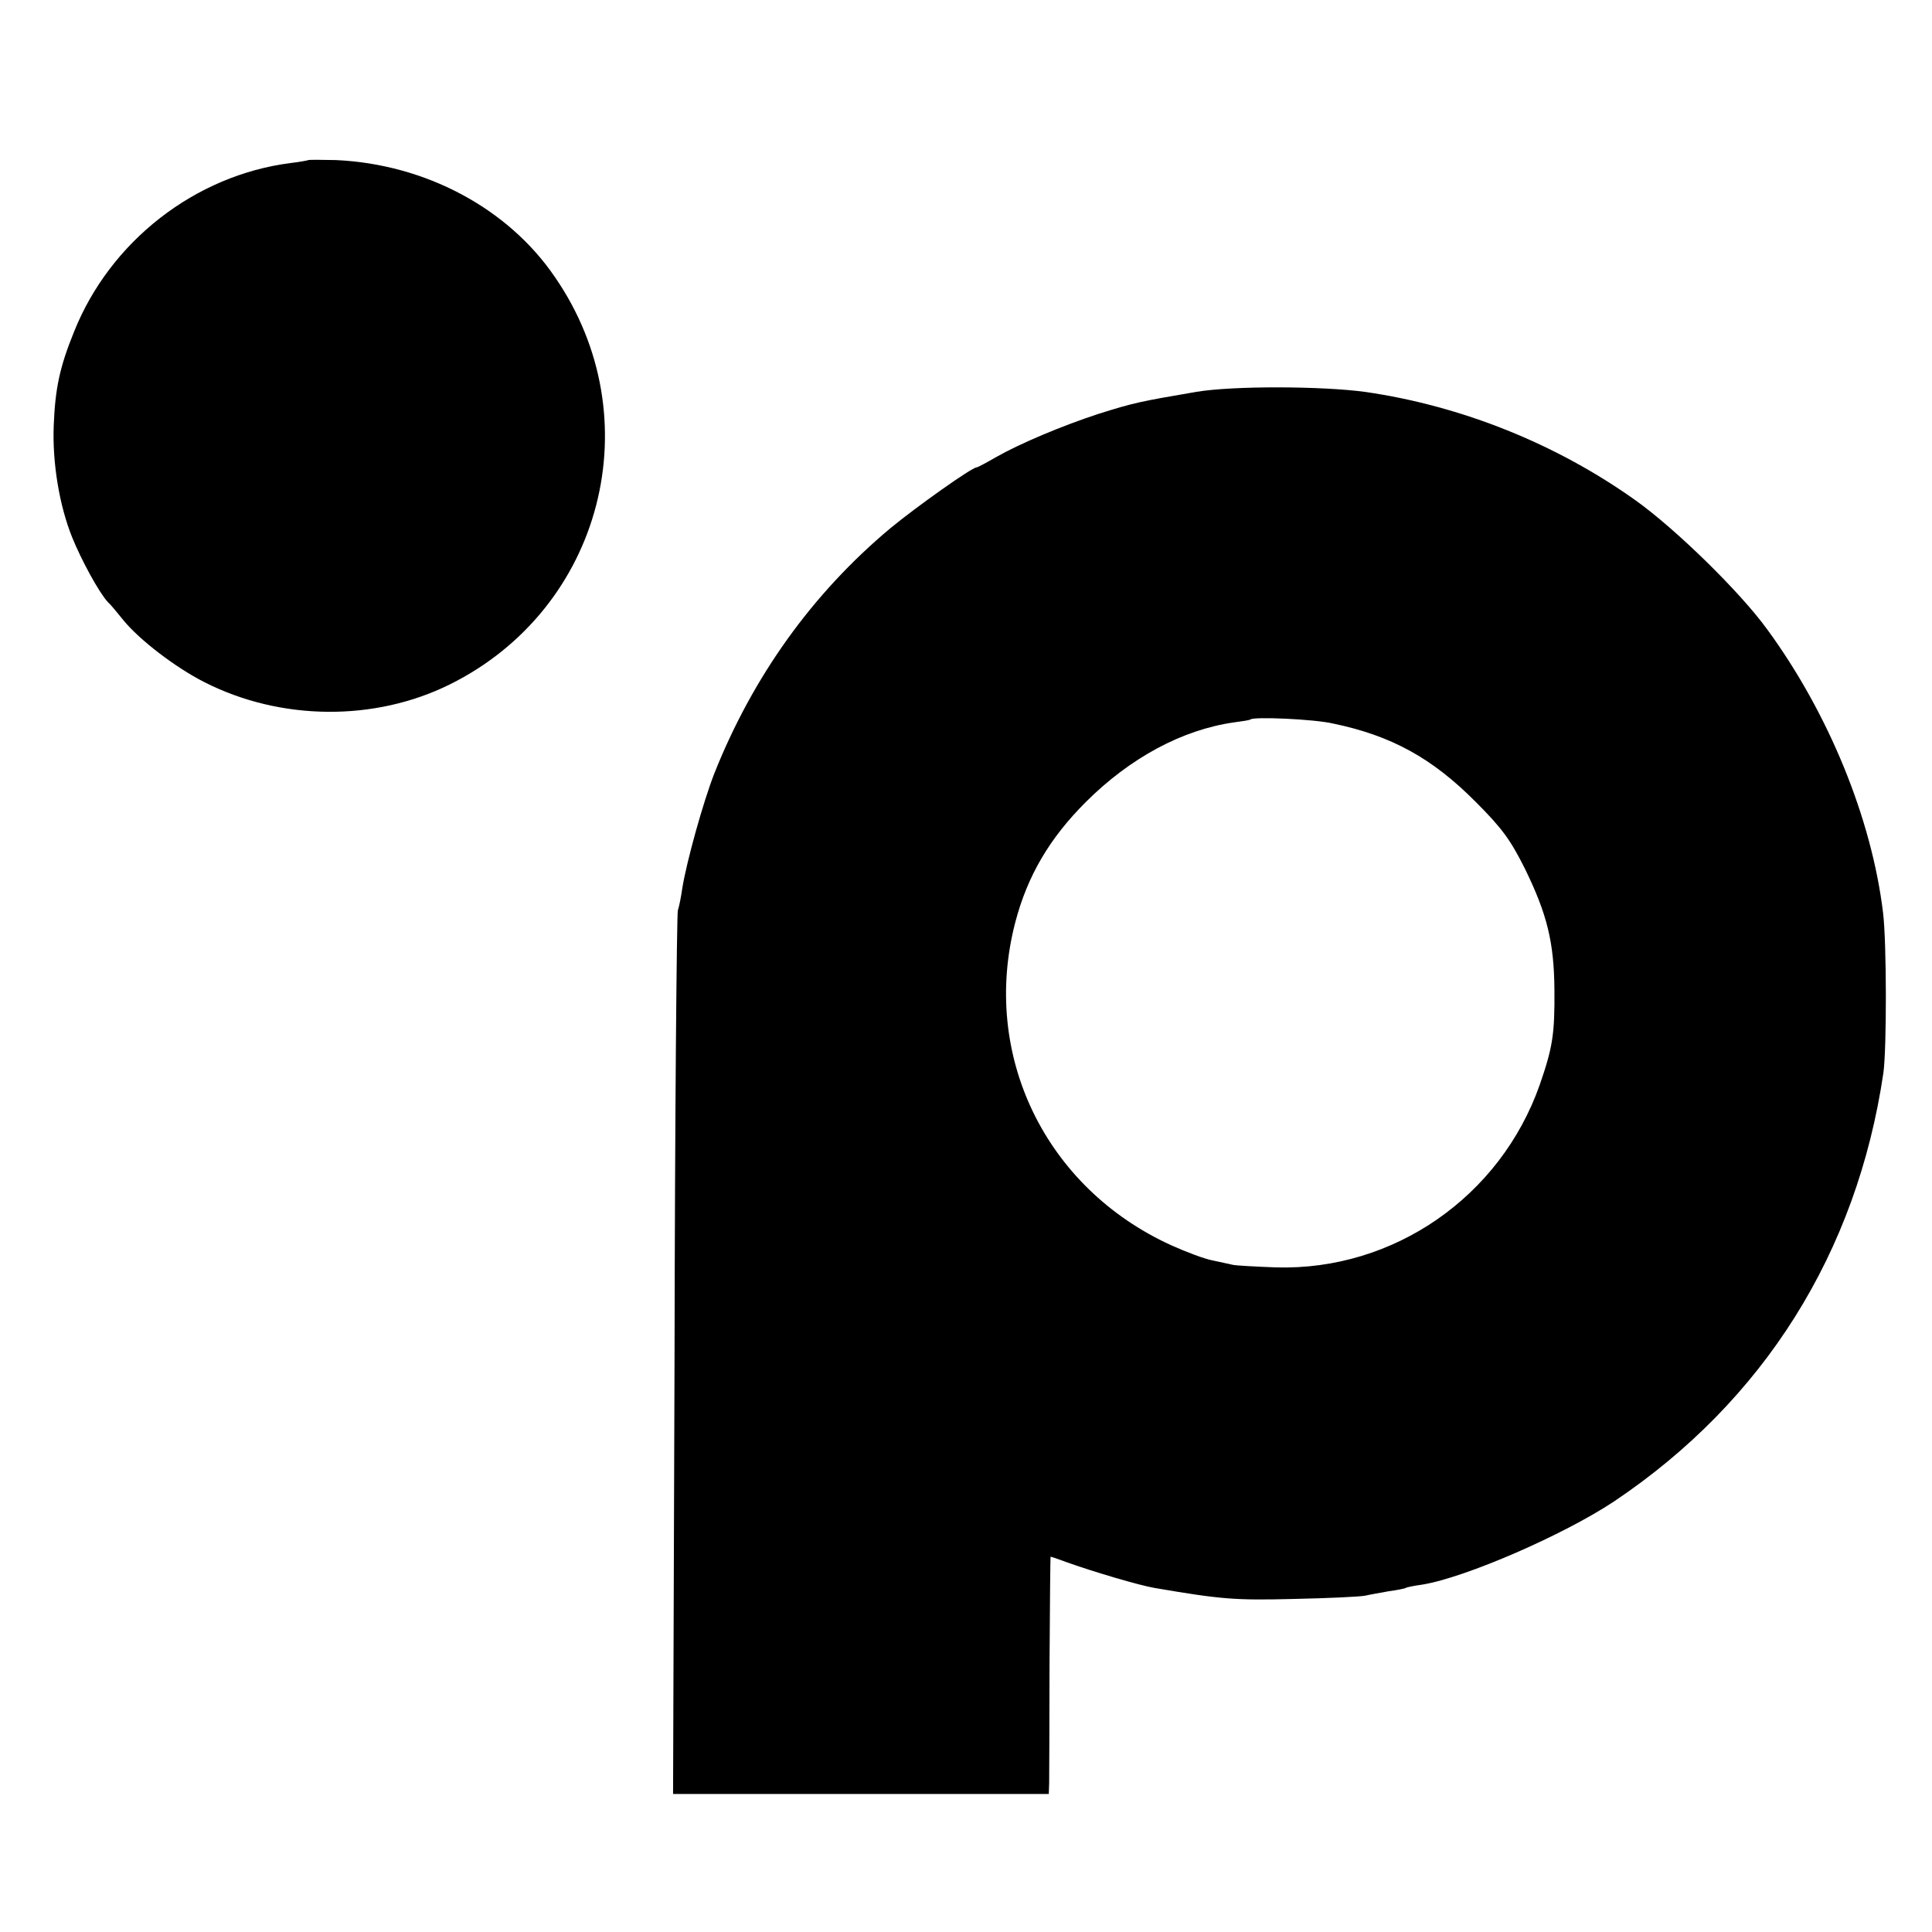 <?xml version="1.0" standalone="no"?>
<!DOCTYPE svg PUBLIC "-//W3C//DTD SVG 20010904//EN"
 "http://www.w3.org/TR/2001/REC-SVG-20010904/DTD/svg10.dtd">
<svg version="1.0" xmlns="http://www.w3.org/2000/svg"
 width="525pt" height="525pt" viewBox="0 0 525 525"
 preserveAspectRatio="xMidYMid meet">
<g transform="translate(0,525) scale(0.1,-0.1)"
fill="#000000" stroke="none">
<path d="M838 4815 c-2 -1 -23 -5 -48 -8 -260 -33 -491 -213 -589 -459 -39
-96 -51 -154 -55 -254 -4 -101 15 -217 50 -304 25 -62 73 -150 97 -176 7 -6
26 -29 42 -49 44 -54 142 -129 221 -169 207 -105 462 -107 666 -6 416 206 550
724 286 1107 -128 188 -353 307 -595 318 -40 1 -73 1 -75 0z"/>
<path d="M3250 4185 c-153 -26 -171 -30 -266 -60 -98 -32 -214 -81 -277 -117
-26 -15 -50 -28 -53 -28 -13 0 -165 -108 -234 -165 -212 -177 -374 -403 -479
-667 -30 -77 -75 -238 -87 -312 -3 -21 -8 -48 -12 -60 -3 -11 -8 -557 -9
-1211 l-4 -1190 511 0 510 0 1 30 c0 16 1 162 1 323 1 160 2 292 3 292 1 0 22
-7 46 -16 73 -26 195 -62 236 -69 181 -31 219 -34 378 -30 94 2 181 6 195 9
13 3 42 8 64 12 22 3 43 7 46 9 3 2 23 6 45 9 117 19 384 135 521 226 407 273
660 676 732 1165 9 66 9 353 -1 435 -31 256 -148 542 -315 770 -74 102 -248
272 -357 350 -216 154 -473 257 -735 295 -118 16 -360 17 -460 0z m372 -901
c159 -33 270 -94 389 -214 71 -71 94 -103 133 -181 60 -123 79 -199 80 -329 1
-121 -5 -157 -40 -258 -107 -304 -397 -505 -716 -496 -56 2 -110 5 -118 7 -8
2 -33 7 -55 12 -22 4 -72 23 -112 41 -343 156 -518 518 -424 878 33 126 93
228 191 326 121 121 263 197 403 217 23 3 43 6 45 8 9 8 172 1 224 -11z"/>
</g>
</svg>
